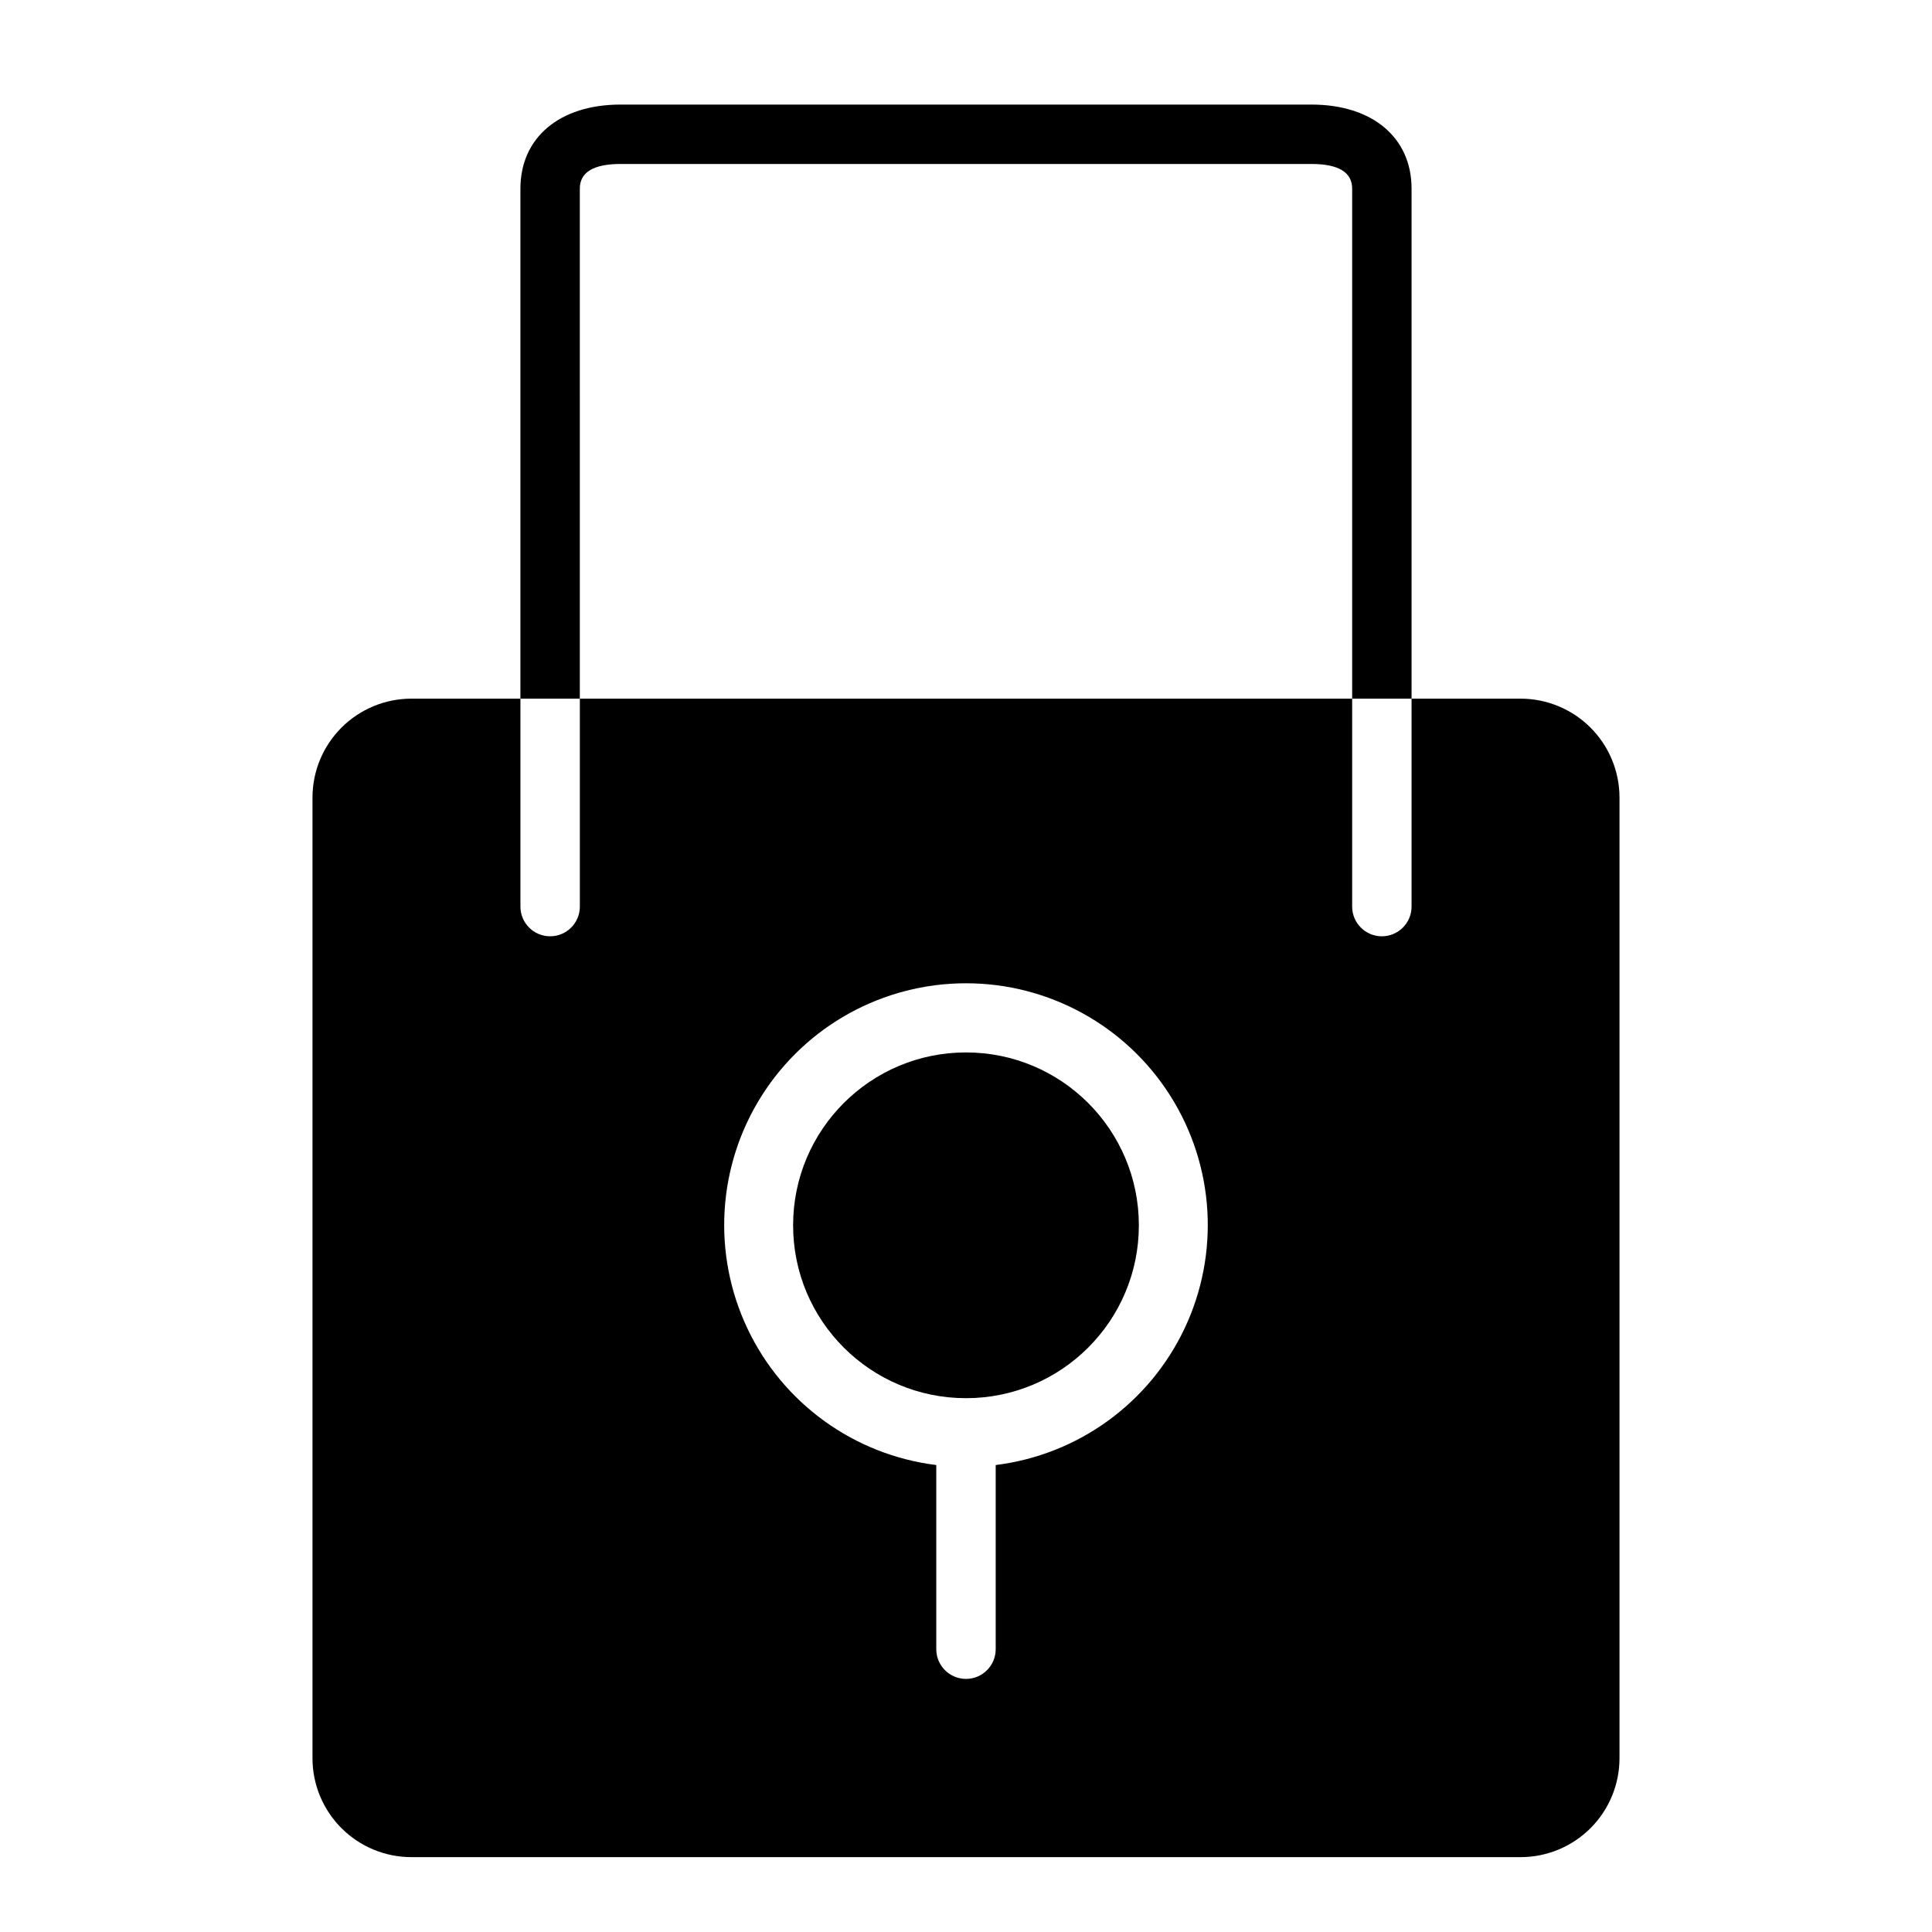 <?xml version="1.0" encoding="UTF-8"?>
<!-- Uploaded to: ICON Repo, www.svgrepo.com, Generator: ICON Repo Mixer Tools -->
<svg fill="#000000" width="800px" height="800px" version="1.1" viewBox="144 144 512 512" xmlns="http://www.w3.org/2000/svg">
 <g>
  <path d="m518.08 193.99v135.16h-15.742v-135.16c0-4.328-3.621-6.535-10.785-6.535h-183.11c-7.164 0-10.785 2.203-10.785 6.535l0.004 135.16h-15.746v-135.16c0-13.539 10.391-22.277 26.527-22.277h183.11c16.137 0 26.527 8.738 26.527 22.277z"/>
  <path d="m445.81 468.72c0 25.301-20.512 45.812-45.812 45.812-25.305 0-45.816-20.512-45.816-45.812 0-25.305 20.512-45.816 45.816-45.816 25.301 0 45.812 20.512 45.812 45.816"/>
  <path d="m546.97 329.15h-28.891v55.105c0 4.348-3.523 7.871-7.871 7.871-4.348 0-7.871-3.523-7.871-7.871v-55.105h-204.67v55.105c0 4.348-3.527 7.871-7.875 7.871-4.348 0-7.871-3.523-7.871-7.871v-55.105h-28.891c-6.953 0-13.621 2.762-18.535 7.68-4.918 4.918-7.68 11.582-7.68 18.535v254.58c0 6.953 2.762 13.621 7.68 18.535 4.914 4.918 11.582 7.68 18.535 7.68h293.94c6.953 0 13.621-2.762 18.535-7.68 4.918-4.914 7.68-11.582 7.68-18.535v-254.58c0-6.953-2.762-13.617-7.68-18.535-4.914-4.918-11.582-7.68-18.535-7.68zm-139.1 203.1v48.805c0 4.348-3.523 7.871-7.871 7.871s-7.875-3.523-7.875-7.871v-48.805c-21.789-2.699-40.68-16.363-50.062-36.215-9.379-19.852-7.945-43.121 3.805-61.668 11.75-18.551 32.176-29.789 54.133-29.789 21.953 0 42.383 11.238 54.129 29.789 11.75 18.547 13.184 41.816 3.805 61.668-9.383 19.852-28.273 33.516-50.062 36.215z"/>
 </g>
</svg>